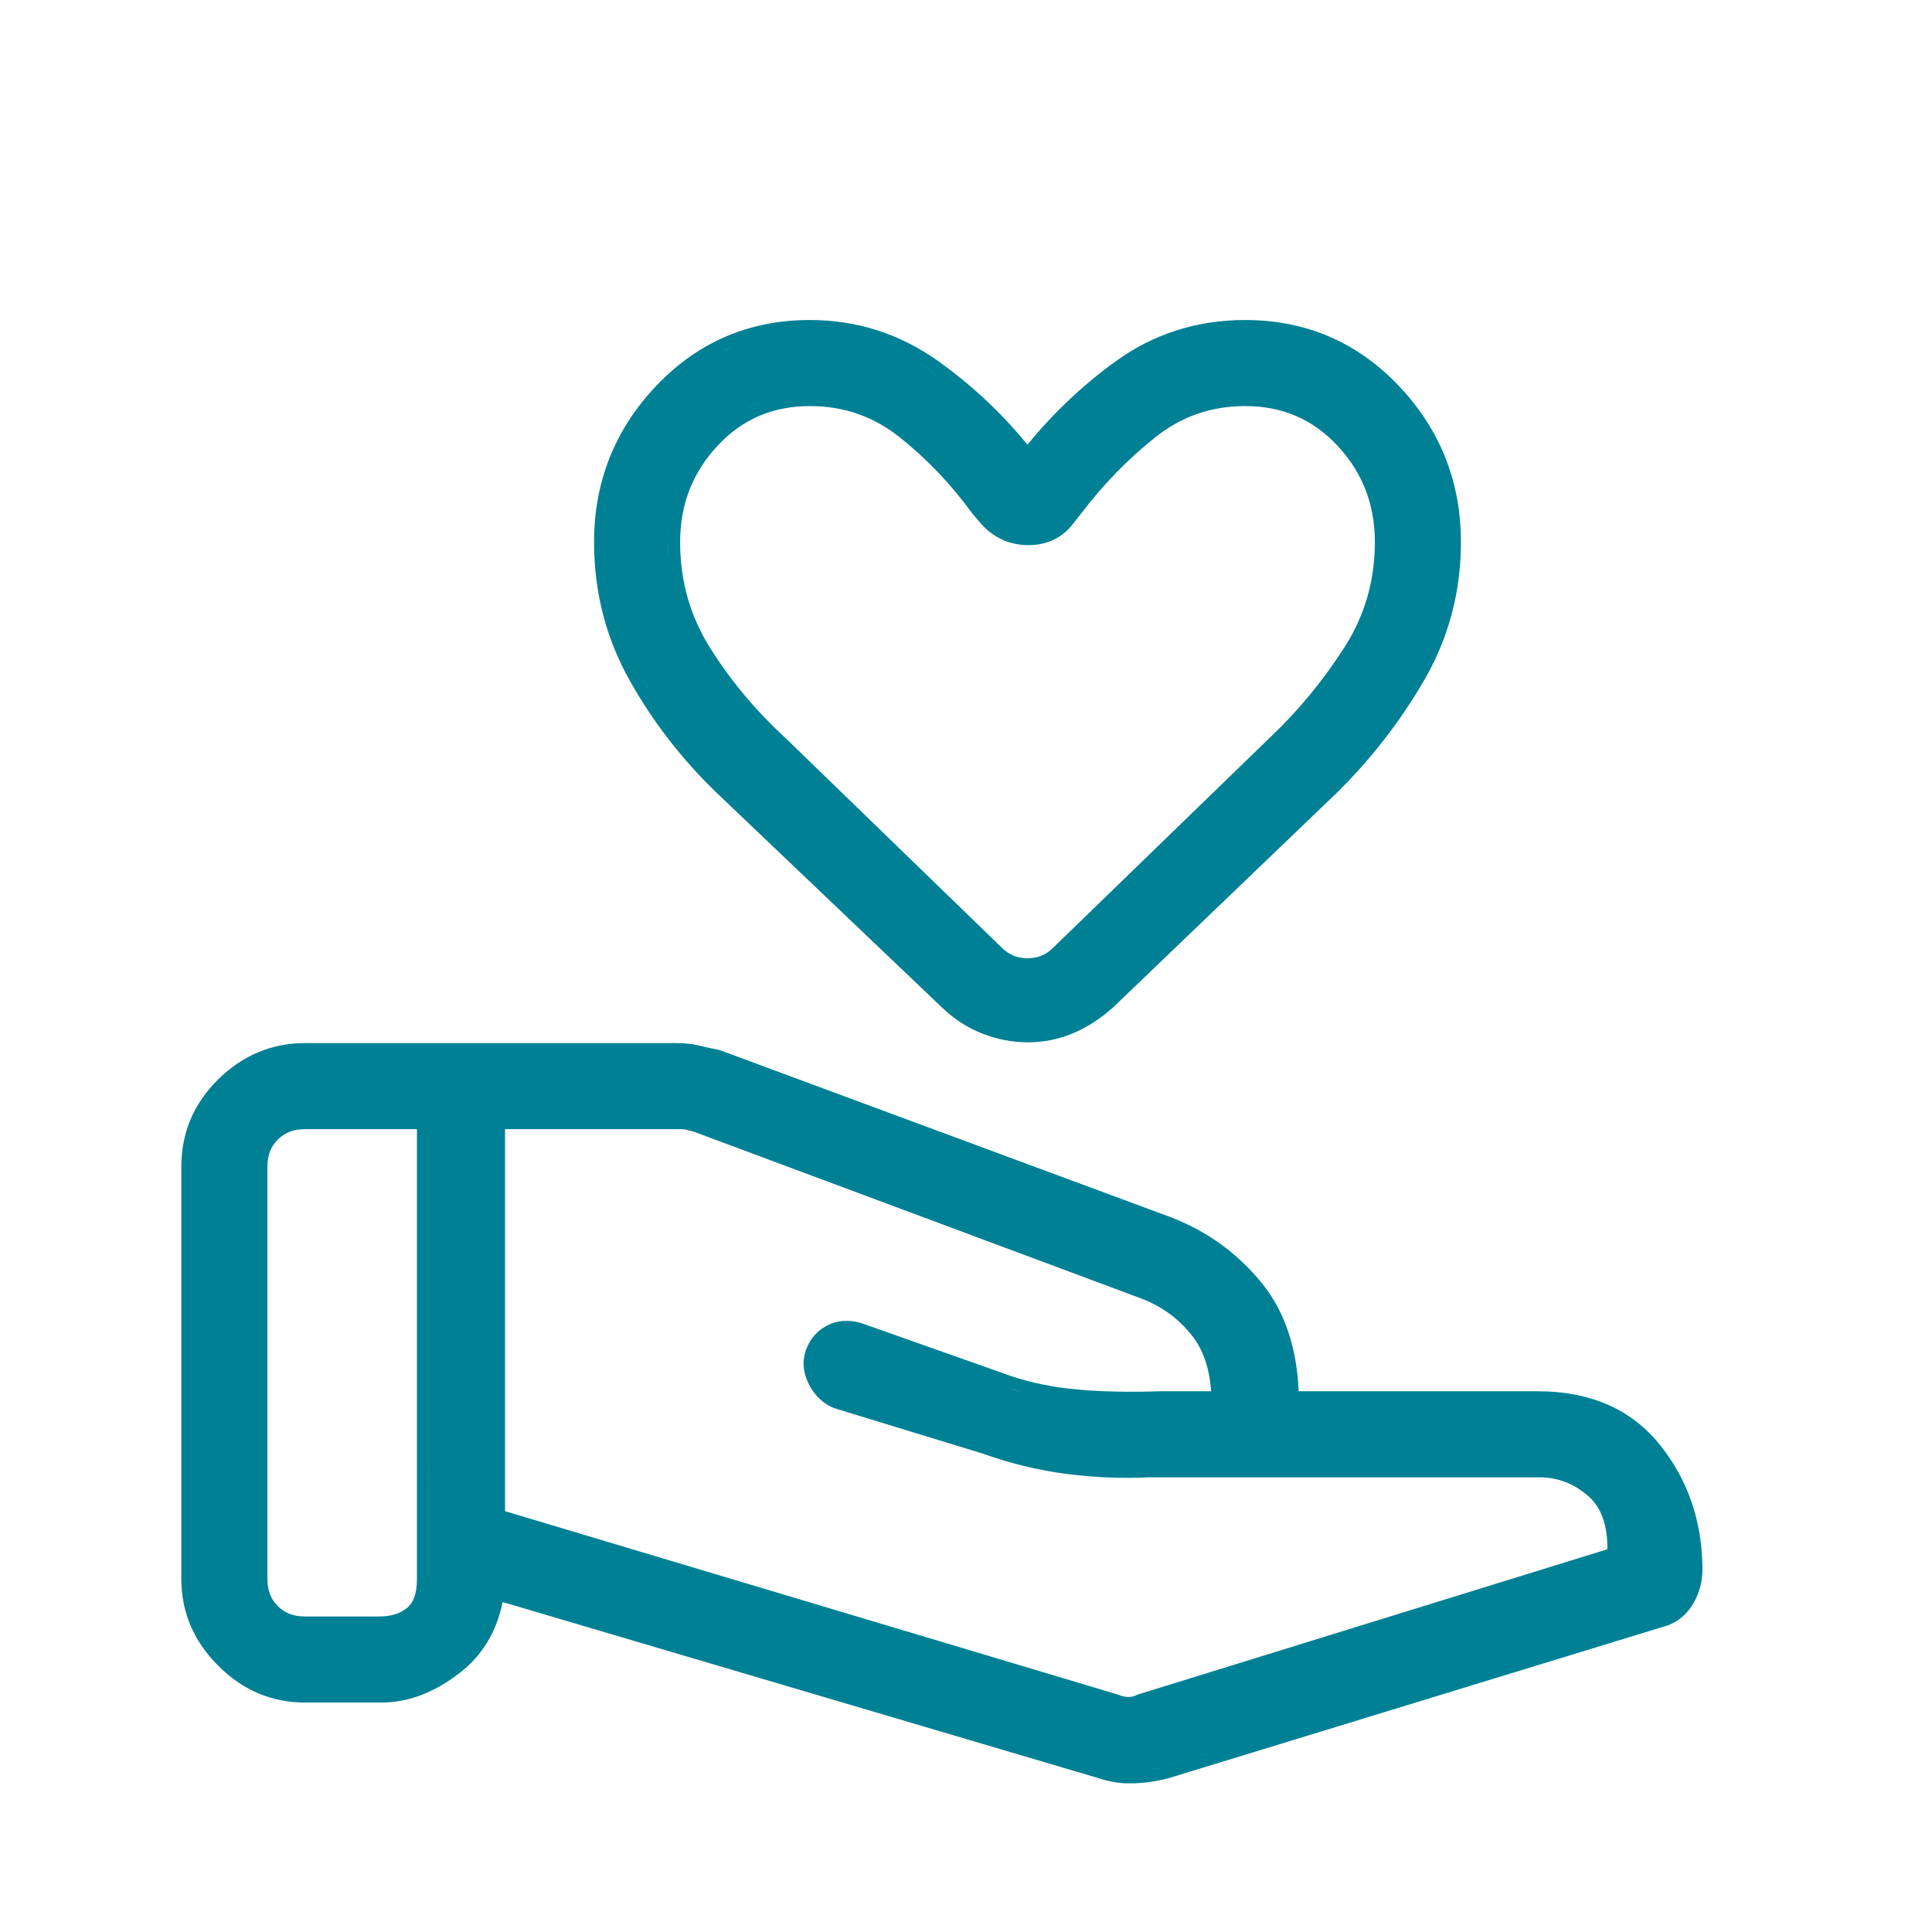<svg width="64" height="64" viewBox="0 0 64 64" fill="none" xmlns="http://www.w3.org/2000/svg">
<path d="M22.419 34.554C22.689 34.554 22.947 34.582 23.189 34.642C23.387 34.691 23.592 34.736 23.8 34.776L23.832 34.782L23.863 34.794L38.757 40.312L38.759 40.313C39.972 40.775 40.987 41.505 41.797 42.501C42.563 43.444 42.958 44.65 43.02 46.087H50.94C52.669 46.087 54.045 46.675 55.004 47.884C55.934 49.056 56.395 50.435 56.395 52C56.395 52.388 56.298 52.755 56.105 53.095L56.105 53.094C55.904 53.448 55.618 53.708 55.245 53.843L55.235 53.847L55.227 53.849L38.724 58.901L38.712 58.903C38.356 59.001 37.982 59.057 37.591 59.075H37.283C36.978 59.06 36.677 59.002 36.38 58.901L16.651 53.07C16.452 54.044 15.982 54.836 15.227 55.419C14.4 56.058 13.535 56.399 12.638 56.399H10.099C8.998 56.399 8.034 55.986 7.228 55.179C6.421 54.372 6.007 53.409 6.007 52.309V38.645C6.007 37.521 6.419 36.55 7.23 35.753C8.038 34.96 9 34.554 10.099 34.554H22.419ZM37.573 58.677L37.775 58.664C37.794 58.662 37.813 58.659 37.832 58.657C37.747 58.665 37.661 58.673 37.573 58.677ZM37.858 58.654C37.935 58.647 38.01 58.637 38.085 58.626C38.01 58.637 37.935 58.647 37.858 58.654ZM36.493 58.519C36.582 58.549 36.671 58.576 36.761 58.598V58.597C36.672 58.575 36.582 58.548 36.493 58.518V58.519ZM38.606 58.518C38.447 58.561 38.283 58.595 38.115 58.621C38.198 58.608 38.279 58.595 38.359 58.578L38.606 58.519L47.34 55.845L38.606 58.518ZM16.73 50.06L37.013 56.129L37.031 56.134L37.048 56.142C37.18 56.194 37.292 56.215 37.387 56.215C37.478 56.215 37.562 56.195 37.642 56.155L37.672 56.141L37.703 56.13L53.246 51.321C53.253 50.485 53.026 49.928 52.63 49.574V49.575C52.141 49.139 51.585 48.93 50.945 48.938H38.077V48.938C37.181 48.982 36.269 48.946 35.343 48.827C34.408 48.708 33.477 48.482 32.551 48.151L27.689 46.664L27.68 46.661L27.672 46.659C27.286 46.521 26.996 46.243 26.802 45.868C26.601 45.482 26.558 45.072 26.716 44.673C26.863 44.302 27.123 44.025 27.487 43.868C27.858 43.709 28.252 43.722 28.641 43.868H28.642L33.473 45.577H33.472C34.166 45.811 34.915 45.963 35.72 46.032C36.536 46.103 37.436 46.121 38.417 46.087H40.12C40.065 45.309 39.848 44.704 39.491 44.249C39.052 43.688 38.493 43.277 37.808 43.016V43.015L22.985 37.489C22.863 37.459 22.77 37.434 22.706 37.418C22.68 37.411 22.627 37.405 22.544 37.405H16.73V50.06ZM13 55.977C13.064 55.969 13.128 55.961 13.191 55.949C13.128 55.961 13.064 55.969 13 55.977ZM9.403 55.935C9.423 55.938 9.442 55.941 9.462 55.944C9.442 55.941 9.423 55.938 9.403 55.935ZM13.29 55.929C13.346 55.917 13.403 55.904 13.459 55.889C13.403 55.904 13.346 55.917 13.29 55.929ZM9.09 55.858C9.111 55.865 9.133 55.871 9.154 55.877C9.133 55.871 9.111 55.865 9.09 55.858ZM14.076 55.663C13.904 55.744 13.732 55.809 13.56 55.86C13.732 55.809 13.904 55.744 14.076 55.663ZM8.79 55.755C8.812 55.764 8.833 55.773 8.855 55.781C8.833 55.773 8.812 55.764 8.79 55.755ZM14.173 55.615C14.228 55.587 14.284 55.558 14.339 55.527C14.284 55.558 14.228 55.587 14.173 55.615ZM8.249 55.484C8.273 55.499 8.299 55.513 8.323 55.527C8.299 55.513 8.273 55.499 8.249 55.484ZM14.43 55.477C14.517 55.425 14.605 55.371 14.692 55.312C14.605 55.371 14.517 55.425 14.43 55.477ZM7.977 55.298C7.999 55.315 8.021 55.331 8.044 55.348C8.021 55.331 7.999 55.315 7.977 55.298ZM7.729 55.099C7.744 55.111 7.759 55.124 7.773 55.137C7.759 55.124 7.744 55.111 7.729 55.099ZM7.269 54.632C7.281 54.647 7.294 54.661 7.307 54.676C7.294 54.661 7.281 54.647 7.269 54.632ZM7.057 54.359C7.073 54.383 7.09 54.406 7.107 54.429C7.09 54.406 7.073 54.383 7.057 54.359ZM6.873 54.074C6.89 54.104 6.908 54.134 6.926 54.163C6.908 54.134 6.89 54.104 6.873 54.074ZM10.099 37.405C9.715 37.405 9.427 37.526 9.202 37.75C8.977 37.974 8.858 38.262 8.858 38.645V52.309C8.859 52.692 8.977 52.979 9.202 53.204C9.427 53.429 9.714 53.548 10.099 53.548H12.57C12.973 53.548 13.27 53.442 13.493 53.257C13.674 53.106 13.811 52.826 13.812 52.309V37.405H10.099ZM13.367 53.799C13.223 53.861 13.066 53.902 12.896 53.926C13.066 53.902 13.223 53.861 13.367 53.799ZM13.75 53.563C13.711 53.596 13.672 53.626 13.631 53.654C13.672 53.626 13.712 53.596 13.75 53.565C13.768 53.549 13.784 53.531 13.802 53.515C13.785 53.531 13.768 53.548 13.75 53.563ZM6.622 53.543C6.629 53.561 6.636 53.578 6.643 53.596C6.636 53.578 6.629 53.561 6.622 53.543ZM6.528 53.25C6.533 53.267 6.537 53.283 6.542 53.3C6.537 53.283 6.533 53.267 6.528 53.25ZM6.458 52.923C6.462 52.948 6.466 52.973 6.471 52.998C6.466 52.973 6.462 52.948 6.458 52.923ZM55.758 52.898C55.794 52.833 55.825 52.767 55.853 52.701C55.825 52.767 55.794 52.833 55.758 52.898ZM8.486 52.65C8.488 52.662 8.492 52.672 8.494 52.684C8.491 52.666 8.486 52.648 8.483 52.63L8.486 52.65ZM14.211 52.309L14.206 52.463C14.209 52.413 14.212 52.361 14.212 52.308L14.211 37.005V52.309ZM55.943 52.433C55.948 52.415 55.951 52.398 55.955 52.38C55.951 52.398 55.948 52.415 55.943 52.433ZM52.895 49.276C52.931 49.308 52.965 49.34 52.998 49.374C52.965 49.34 52.932 49.308 52.897 49.276C52.865 49.248 52.831 49.223 52.799 49.196C52.831 49.223 52.864 49.248 52.895 49.276ZM35.394 48.431C35.052 48.387 34.71 48.33 34.369 48.257C34.71 48.33 35.052 48.387 35.394 48.431C35.849 48.489 36.3 48.527 36.747 48.545C36.3 48.527 35.849 48.489 35.394 48.431ZM54.69 48.133V48.134C54.786 48.254 54.876 48.378 54.961 48.503C54.876 48.377 54.786 48.254 54.69 48.133ZM27.609 46.19C27.671 46.227 27.736 46.257 27.806 46.282L32.668 47.77L27.807 46.282C27.703 46.245 27.607 46.193 27.52 46.128L27.609 46.19ZM54.301 47.705C54.257 47.663 54.213 47.62 54.167 47.58C54.213 47.62 54.257 47.663 54.301 47.705ZM54.13 47.549C54.082 47.508 54.034 47.468 53.984 47.429C54.034 47.468 54.082 47.508 54.13 47.549ZM53.92 47.38C53.873 47.345 53.826 47.31 53.778 47.277C53.826 47.31 53.873 47.345 53.92 47.38ZM53.725 47.241C53.678 47.211 53.632 47.18 53.585 47.151C53.632 47.18 53.678 47.211 53.725 47.241ZM53.498 47.101C53.453 47.075 53.408 47.05 53.362 47.025C53.408 47.05 53.453 47.075 53.498 47.101ZM53.291 46.989C53.242 46.965 53.193 46.942 53.143 46.919C53.193 46.942 53.242 46.965 53.291 46.989ZM53.06 46.882C53.007 46.859 52.954 46.839 52.9 46.818C52.954 46.839 53.007 46.859 53.06 46.882ZM52.828 46.791C52.78 46.774 52.731 46.758 52.682 46.742C52.731 46.758 52.78 46.774 52.828 46.791ZM52.575 46.708C52.515 46.69 52.455 46.674 52.394 46.658C52.455 46.674 52.515 46.69 52.575 46.708ZM52.344 46.645C52.277 46.629 52.209 46.614 52.14 46.601C52.209 46.614 52.277 46.629 52.344 46.645ZM52.073 46.587C52.009 46.575 51.944 46.565 51.878 46.555C51.944 46.565 52.009 46.575 52.073 46.587ZM51.803 46.543C51.721 46.532 51.639 46.522 51.555 46.515C51.639 46.522 51.721 46.532 51.803 46.543ZM42.615 45.921C42.627 46.105 42.632 46.294 42.632 46.487H42.633C42.633 46.294 42.627 46.105 42.615 45.921ZM34.397 46.24C34.637 46.291 34.883 46.334 35.134 46.368C34.883 46.334 34.637 46.291 34.397 46.24ZM33.615 46.042C33.702 46.068 33.79 46.093 33.879 46.117L33.34 45.954L33.615 46.042ZM27.237 44.553C27.225 44.569 27.213 44.586 27.202 44.602C27.213 44.586 27.225 44.569 27.237 44.553ZM27.285 44.494C27.276 44.504 27.268 44.514 27.26 44.524C27.268 44.514 27.276 44.504 27.285 44.494ZM27.346 44.432C27.341 44.436 27.337 44.44 27.332 44.444C27.337 44.44 27.341 44.436 27.346 44.432ZM27.463 44.337C27.44 44.353 27.417 44.369 27.395 44.387C27.417 44.369 27.44 44.353 27.463 44.337ZM27.645 44.235L27.551 44.282C27.522 44.298 27.494 44.315 27.467 44.333C27.522 44.296 27.582 44.264 27.645 44.236V44.235ZM39.807 44.003H39.806H39.807ZM28.058 44.153V44.154V44.153ZM38.227 42.758C38.406 42.84 38.578 42.931 38.74 43.034C38.496 42.88 38.232 42.749 37.95 42.642L38.227 42.758ZM41.389 42.642C41.327 42.569 41.267 42.497 41.203 42.428C41.267 42.497 41.327 42.569 41.389 42.642ZM41.124 42.346C41.054 42.273 40.984 42.2 40.912 42.131C40.984 42.2 41.054 42.273 41.124 42.346ZM40.798 42.025C40.732 41.965 40.666 41.906 40.598 41.849C40.666 41.906 40.732 41.965 40.798 42.025ZM40.467 41.741C40.401 41.689 40.335 41.638 40.268 41.588C40.335 41.638 40.401 41.689 40.467 41.741ZM40.138 41.493C40.067 41.443 39.994 41.395 39.921 41.348C39.994 41.395 40.067 41.443 40.138 41.493ZM39.779 41.257C39.695 41.205 39.609 41.156 39.523 41.108C39.609 41.156 39.695 41.205 39.779 41.257ZM6.422 38.303C6.421 38.313 6.42 38.324 6.419 38.334C6.42 38.324 6.421 38.313 6.422 38.303ZM6.466 37.967C6.462 37.988 6.459 38.01 6.455 38.031C6.459 38.01 6.462 37.988 6.466 37.967ZM6.532 37.671C6.529 37.681 6.526 37.691 6.523 37.701C6.526 37.691 6.529 37.681 6.532 37.671ZM22.544 37.005C22.646 37.005 22.733 37.014 22.802 37.031C22.87 37.049 22.973 37.074 23.109 37.108C22.973 37.074 22.87 37.048 22.802 37.03C22.733 37.013 22.647 37.005 22.544 37.005ZM6.894 36.818C6.887 36.83 6.88 36.842 6.873 36.853C6.88 36.842 6.887 36.83 6.894 36.818ZM7.767 35.806C7.757 35.814 7.748 35.823 7.738 35.831C7.748 35.823 7.757 35.814 7.767 35.806ZM8.039 35.598C8.021 35.61 8.004 35.622 7.986 35.635C8.004 35.622 8.021 35.61 8.039 35.598ZM8.289 35.437C8.282 35.441 8.275 35.444 8.269 35.448C8.275 35.444 8.282 35.441 8.289 35.437ZM8.84 35.174C8.831 35.177 8.823 35.18 8.814 35.184C8.823 35.18 8.831 35.177 8.84 35.174ZM9.438 35.012C9.431 35.013 9.424 35.013 9.417 35.015C9.424 35.013 9.431 35.013 9.438 35.012ZM41.247 10.601C43.251 10.601 44.955 11.329 46.333 12.778C47.706 14.223 48.395 15.957 48.395 17.958C48.395 19.604 47.99 21.133 47.177 22.534C46.382 23.904 45.415 25.149 44.277 26.27L44.273 26.273L36.858 33.386L36.845 33.398L36.581 33.098L36.844 33.398C36.423 33.767 35.98 34.05 35.515 34.241C35.047 34.433 34.556 34.528 34.047 34.528C33.537 34.528 33.038 34.432 32.551 34.243C32.057 34.051 31.612 33.765 31.218 33.387L23.751 26.274L23.75 26.273C22.596 25.163 21.631 23.918 20.858 22.54C20.071 21.136 19.679 19.606 19.679 17.958C19.679 15.957 20.369 14.223 21.742 12.778C23.12 11.329 24.823 10.601 26.827 10.601C28.388 10.601 29.812 11.058 31.09 11.969L31.548 12.31C32.468 13.019 33.297 13.826 34.036 14.73C34.894 13.679 35.867 12.758 36.956 11.97H36.957C38.22 11.056 39.655 10.601 41.247 10.601ZM31.63 33.223C31.676 33.263 31.723 33.301 31.77 33.339C31.865 33.414 31.962 33.484 32.062 33.549C32.263 33.678 32.474 33.785 32.695 33.871C32.861 33.935 33.028 33.987 33.196 34.027C33.252 34.041 33.309 34.053 33.365 34.063C33.427 34.075 33.489 34.085 33.552 34.094C33.263 34.054 32.977 33.98 32.695 33.871C32.252 33.699 31.851 33.441 31.493 33.098L31.63 33.223ZM34.79 34.048C34.797 34.046 34.804 34.044 34.81 34.043C34.804 34.044 34.797 34.046 34.79 34.048ZM35.829 33.642C35.676 33.73 35.52 33.807 35.363 33.871C35.52 33.807 35.676 33.73 35.829 33.642ZM41.247 13.452C40.126 13.452 39.141 13.794 38.276 14.481C37.366 15.205 36.546 16.048 35.817 17.007L35.813 17.012L35.601 17.282L35.599 17.281C35.235 17.796 34.71 18.058 34.067 18.058C33.419 18.057 32.871 17.794 32.449 17.293V17.292L32.22 17.023L32.21 17.012L32.2 16.999C31.507 16.044 30.706 15.204 29.798 14.481C28.933 13.794 27.948 13.452 26.827 13.452C25.599 13.452 24.588 13.888 23.769 14.767C22.943 15.653 22.53 16.71 22.53 17.958C22.53 19.242 22.86 20.406 23.52 21.458C24.202 22.545 25.029 23.535 26 24.429L26.008 24.436L33.188 31.395L33.191 31.398C33.423 31.629 33.697 31.743 34.038 31.743C34.379 31.743 34.652 31.63 34.883 31.399L34.887 31.395L42.083 24.418L42.087 24.415C43.014 23.533 43.829 22.546 44.53 21.454C45.206 20.402 45.544 19.24 45.544 17.958C45.544 16.71 45.134 15.653 44.308 14.767C43.488 13.887 42.477 13.452 41.247 13.452ZM42.838 24.23C42.682 24.391 42.525 24.55 42.362 24.704V24.705C42.525 24.551 42.682 24.391 42.838 24.23ZM43.996 25.984L44.355 25.62C44.362 25.613 44.368 25.606 44.375 25.599C44.251 25.729 44.125 25.858 43.996 25.984ZM44.56 25.399C44.617 25.338 44.674 25.276 44.73 25.214C44.674 25.276 44.617 25.338 44.56 25.399ZM44.959 24.956C45.004 24.904 45.048 24.853 45.092 24.801C45.048 24.853 45.004 24.904 44.959 24.956ZM45.284 24.568C45.34 24.499 45.396 24.43 45.451 24.36C45.396 24.43 45.34 24.499 45.284 24.568ZM20.519 20.784C20.548 20.874 20.579 20.963 20.611 21.052C20.644 21.14 20.678 21.228 20.713 21.315C20.854 21.666 21.019 22.009 21.207 22.345C21.301 22.513 21.398 22.679 21.498 22.843C21.798 23.334 22.124 23.807 22.477 24.262H22.477C22.008 23.655 21.584 23.016 21.208 22.345C20.879 21.758 20.621 21.148 20.436 20.515L20.519 20.784ZM45.614 24.149C45.671 24.075 45.727 24 45.782 23.925C45.727 24 45.671 24.075 45.614 24.149ZM45.926 23.73C45.989 23.641 46.051 23.552 46.113 23.462C46.051 23.552 45.989 23.641 45.926 23.73ZM46.247 23.268C46.332 23.141 46.415 23.013 46.496 22.884C46.415 23.013 46.332 23.141 46.247 23.268ZM22.466 16.083C22.242 16.66 22.13 17.286 22.13 17.959C22.13 18.112 22.135 18.263 22.144 18.412L22.13 17.958C22.13 17.874 22.132 17.791 22.136 17.708C22.143 17.543 22.157 17.38 22.178 17.221C22.22 16.902 22.29 16.596 22.388 16.302C22.412 16.228 22.439 16.155 22.467 16.083H22.466ZM33.874 17.646C33.937 17.653 34.002 17.656 34.067 17.656C34.002 17.656 33.937 17.653 33.874 17.646ZM33.185 17.414C33.289 17.479 33.399 17.531 33.514 17.569C33.399 17.53 33.289 17.479 33.185 17.414ZM47.98 17.463C47.976 17.4 47.972 17.337 47.967 17.274C47.972 17.337 47.976 17.4 47.98 17.463ZM32.524 16.765L32.755 17.035C32.798 17.087 32.843 17.136 32.89 17.181H32.891C32.844 17.135 32.799 17.087 32.756 17.035L32.524 16.764C32.446 16.656 32.366 16.55 32.285 16.445C32.366 16.55 32.446 16.657 32.524 16.765ZM20.141 16.962C20.137 16.994 20.135 17.026 20.131 17.058C20.135 17.026 20.137 16.994 20.141 16.962ZM47.943 17.058C47.94 17.026 47.937 16.994 47.933 16.962C47.937 16.994 47.94 17.026 47.943 17.058ZM35.499 16.764V16.765V16.764ZM20.192 16.629C20.185 16.67 20.179 16.711 20.173 16.752C20.179 16.711 20.185 16.67 20.192 16.629ZM47.901 16.752C47.895 16.711 47.888 16.67 47.881 16.629C47.888 16.67 47.895 16.711 47.901 16.752ZM20.259 16.304C20.247 16.355 20.236 16.407 20.226 16.459C20.236 16.407 20.247 16.355 20.259 16.304ZM47.848 16.459C47.837 16.407 47.827 16.355 47.815 16.304C47.827 16.355 47.837 16.407 47.848 16.459ZM20.336 15.996C20.323 16.042 20.312 16.089 20.3 16.136C20.312 16.089 20.323 16.042 20.336 15.996ZM31.968 16.049C31.992 16.078 32.014 16.107 32.038 16.136C31.919 15.99 31.798 15.847 31.674 15.707L31.968 16.049ZM47.774 16.136C47.762 16.087 47.75 16.038 47.736 15.99C47.75 16.038 47.762 16.087 47.774 16.136ZM45.519 15.868H45.52H45.519ZM47.691 15.837C47.673 15.777 47.655 15.717 47.635 15.658C47.655 15.717 47.673 15.777 47.691 15.837ZM20.426 15.699C20.413 15.74 20.4 15.78 20.388 15.821C20.4 15.78 20.413 15.74 20.426 15.699ZM47.602 15.563C47.576 15.49 47.55 15.418 47.522 15.346C47.55 15.418 47.576 15.49 47.602 15.563ZM20.53 15.404C20.515 15.444 20.5 15.485 20.485 15.525C20.5 15.485 20.515 15.444 20.53 15.404ZM44.599 14.495C44.711 14.615 44.816 14.739 44.914 14.865C45.012 14.992 45.103 15.121 45.188 15.253C45.019 14.988 44.824 14.736 44.6 14.495H44.599ZM33.71 14.963C33.821 15.098 33.93 15.235 34.037 15.374C33.93 15.235 33.821 15.098 33.71 14.963ZM25.198 13.327C24.554 13.564 23.979 13.954 23.475 14.495H23.476C23.588 14.375 23.703 14.262 23.822 14.156C23.941 14.051 24.064 13.954 24.189 13.863C24.378 13.728 24.575 13.609 24.779 13.508C24.916 13.44 25.055 13.38 25.198 13.327ZM47.482 15.248C47.459 15.192 47.435 15.136 47.41 15.08C47.435 15.136 47.459 15.192 47.482 15.248ZM20.652 15.107C20.636 15.144 20.62 15.18 20.605 15.217C20.62 15.18 20.636 15.144 20.652 15.107ZM34.363 14.963C34.296 15.045 34.23 15.13 34.164 15.214C34.23 15.13 34.296 15.045 34.363 14.963ZM20.786 14.817C20.767 14.857 20.748 14.896 20.73 14.935C20.748 14.896 20.767 14.857 20.786 14.817ZM47.345 14.935C47.326 14.896 47.307 14.857 47.287 14.817C47.307 14.857 47.326 14.896 47.345 14.935ZM33.594 14.824C33.52 14.737 33.446 14.65 33.371 14.565C33.446 14.65 33.52 14.737 33.594 14.824ZM34.69 14.578C34.64 14.635 34.592 14.693 34.543 14.751C34.592 14.693 34.64 14.635 34.69 14.578ZM20.966 14.481C20.934 14.537 20.903 14.592 20.873 14.648C20.903 14.592 20.934 14.537 20.966 14.481ZM47.198 14.644C47.175 14.6 47.15 14.556 47.126 14.513C47.15 14.556 47.175 14.6 47.198 14.644ZM21.111 14.236C21.081 14.285 21.05 14.334 21.02 14.384C21.05 14.334 21.081 14.285 21.111 14.236ZM47.043 14.366C47.008 14.307 46.971 14.249 46.934 14.19C46.971 14.249 47.008 14.307 47.043 14.366ZM35.027 14.205C34.981 14.255 34.936 14.306 34.89 14.356C34.936 14.306 34.981 14.255 35.027 14.205ZM33.173 14.345C33.126 14.293 33.078 14.241 33.03 14.19C33.078 14.241 33.126 14.293 33.173 14.345ZM44.071 14.004H44.072H44.071ZM46.879 14.104C46.845 14.053 46.81 14.003 46.774 13.952C46.81 14.003 46.845 14.053 46.879 14.104ZM21.292 13.965C21.261 14.01 21.229 14.053 21.199 14.099C21.229 14.053 21.261 14.01 21.292 13.965ZM32.84 13.992C32.783 13.934 32.725 13.877 32.667 13.819C32.725 13.877 32.783 13.934 32.84 13.992ZM35.395 13.825C35.348 13.871 35.303 13.918 35.258 13.965C35.303 13.918 35.348 13.871 35.395 13.825ZM43.497 13.615H43.498H43.497ZM35.827 13.412C35.747 13.486 35.667 13.56 35.589 13.636C35.667 13.56 35.747 13.486 35.827 13.412ZM32.475 13.632C32.394 13.555 32.312 13.48 32.23 13.405C32.313 13.48 32.394 13.555 32.475 13.632ZM42.659 13.254H42.66H42.659ZM36.26 13.027C36.154 13.118 36.049 13.209 35.945 13.303C36.049 13.209 36.154 13.118 36.26 13.027ZM32.116 13.301C32.023 13.218 31.928 13.136 31.833 13.056C31.928 13.136 32.023 13.218 32.116 13.301ZM36.75 12.626C36.61 12.735 36.472 12.846 36.337 12.96C36.613 12.728 36.898 12.506 37.191 12.294L36.75 12.626ZM29.926 11.727C30.245 11.889 30.555 12.079 30.857 12.295C31.147 12.502 31.429 12.718 31.701 12.943C31.571 12.836 31.439 12.729 31.305 12.626C31.158 12.513 31.01 12.402 30.858 12.294C30.556 12.078 30.245 11.889 29.926 11.727ZM38.356 11.611C38.302 11.636 38.248 11.663 38.193 11.69C38.327 11.623 38.463 11.562 38.601 11.506L38.356 11.611ZM24.206 11.514C24.12 11.55 24.036 11.59 23.952 11.631C24.134 11.543 24.32 11.463 24.51 11.394L24.206 11.514ZM51.24 46.494L51.241 46.493L50.94 46.487H50.94C51.041 46.487 51.142 46.49 51.24 46.494ZM54.48 47.889C54.439 47.844 54.398 47.8 54.355 47.757C54.398 47.8 54.439 47.844 54.48 47.889Z" fill="#008094"/>
</svg>
